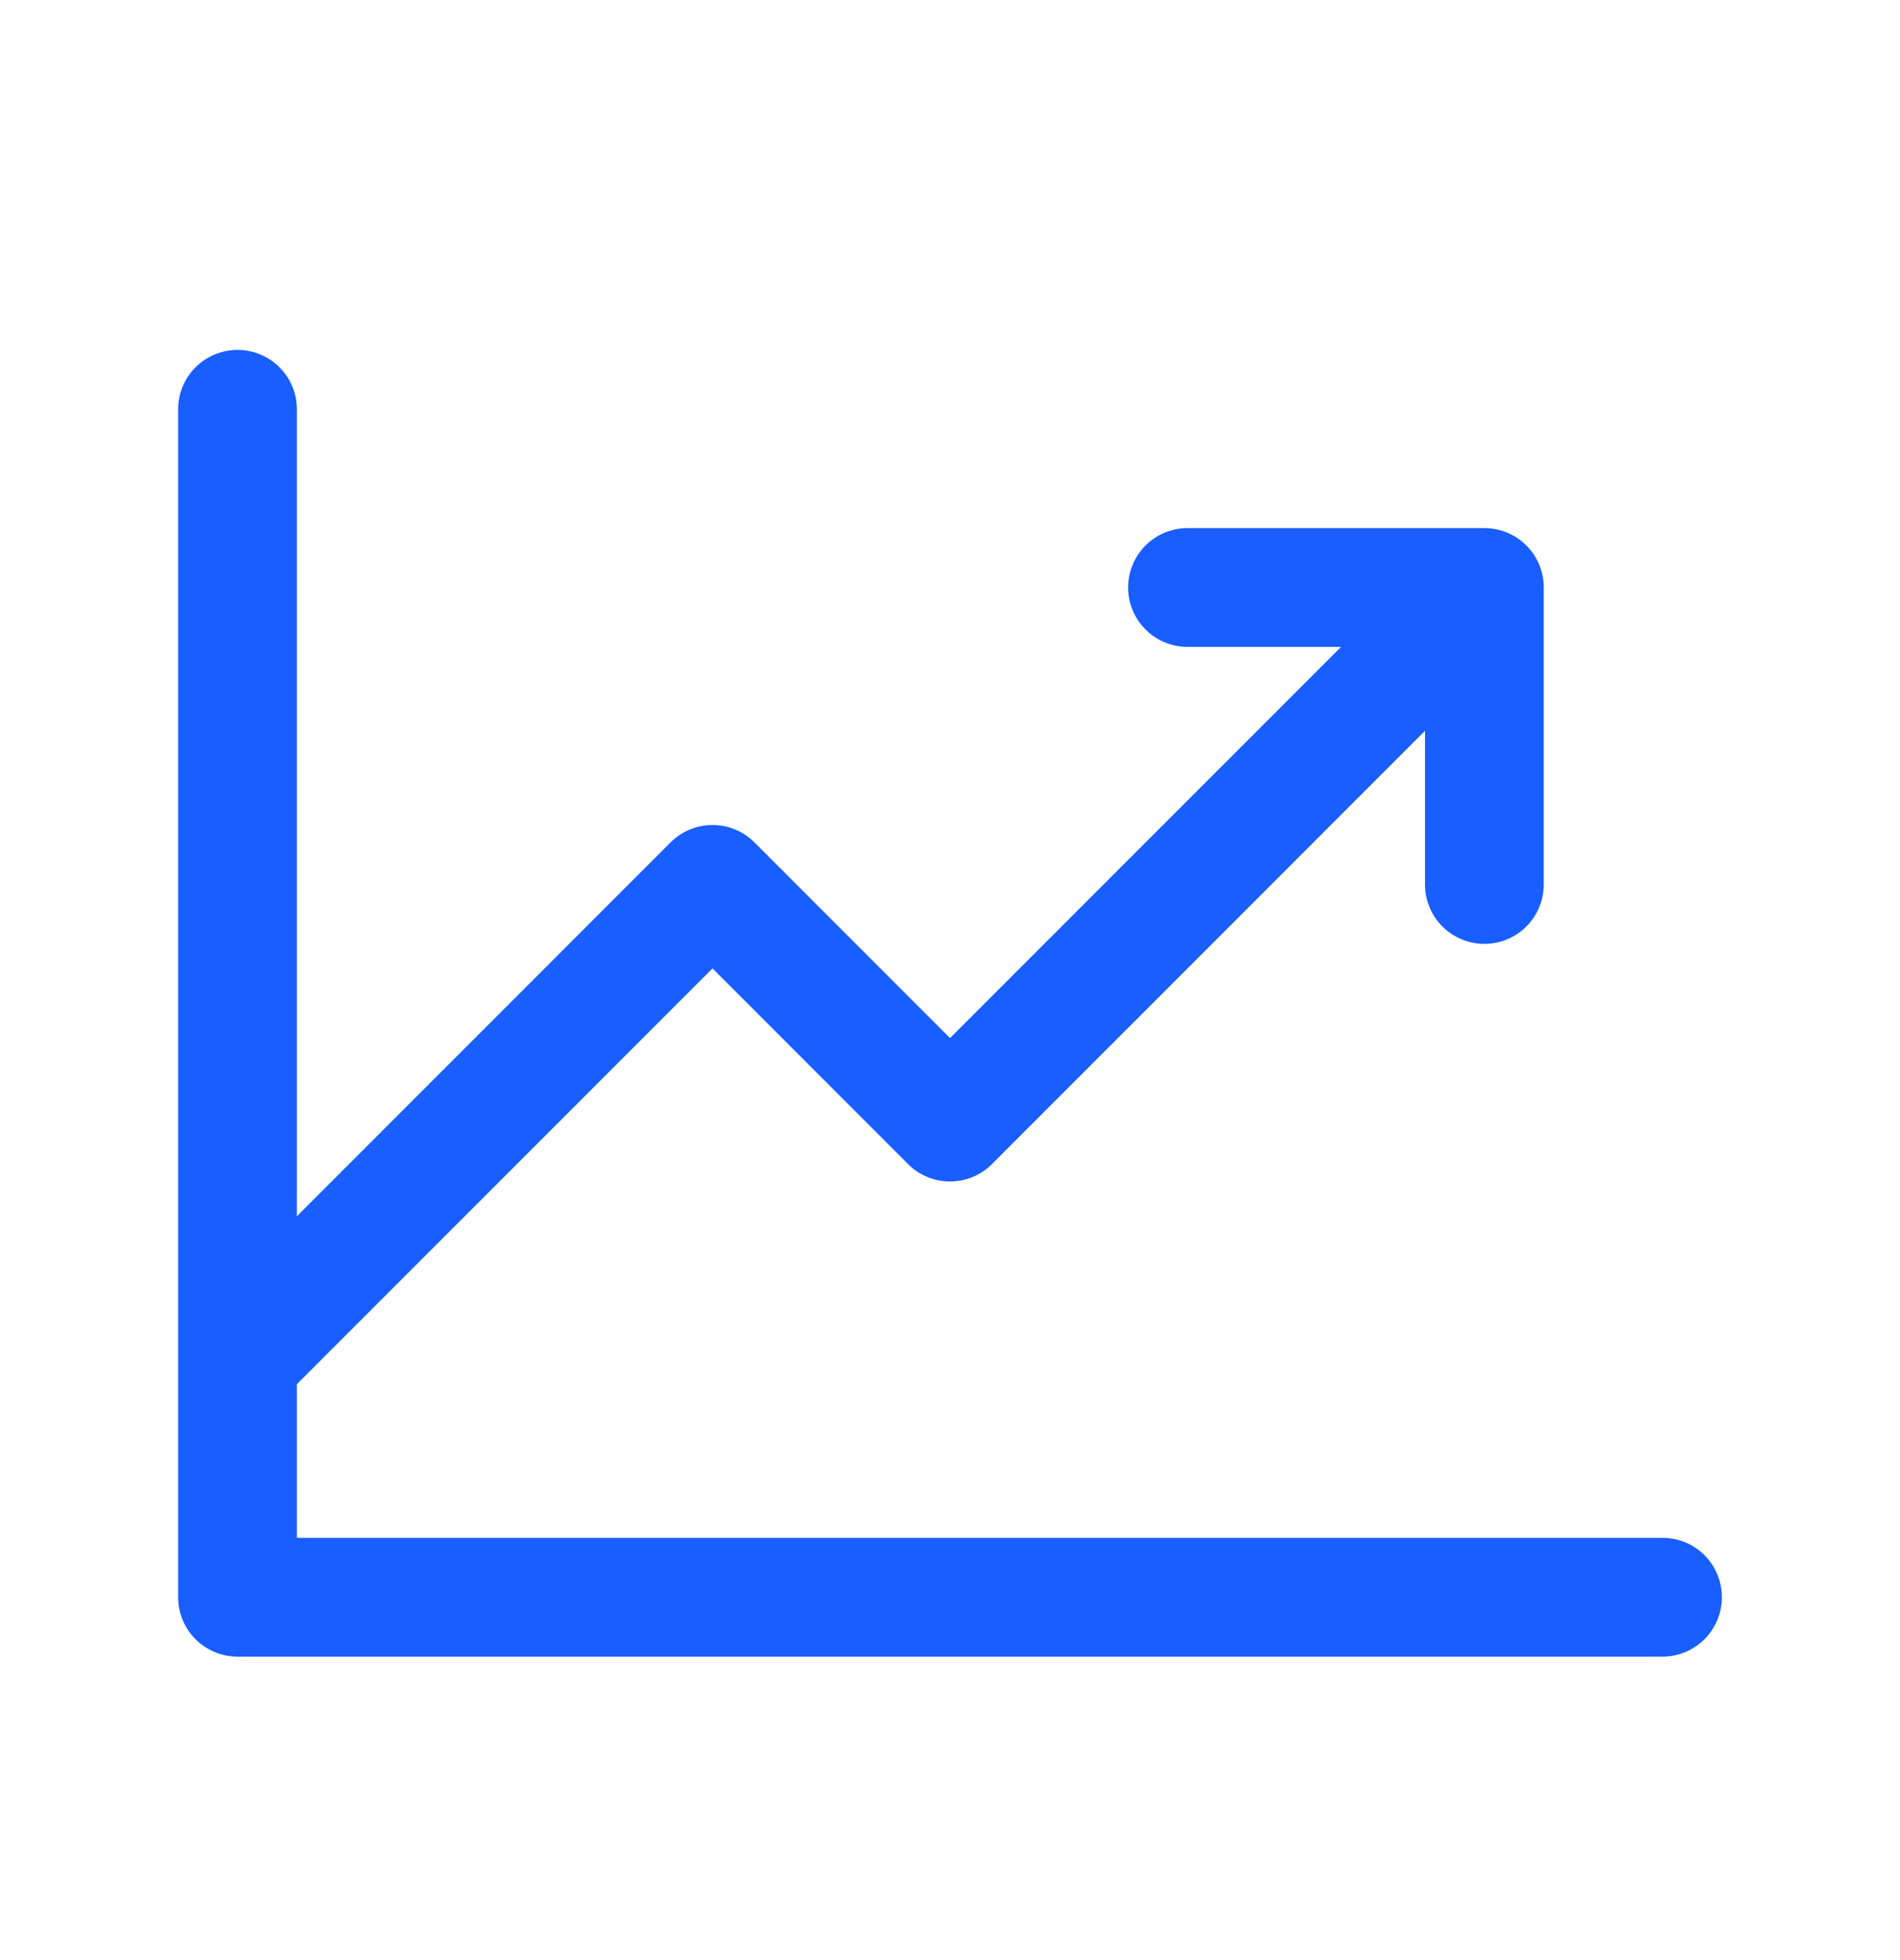 <svg width="32" height="33" viewBox="0 0 32 33" fill="none" xmlns="http://www.w3.org/2000/svg">
<path d="M29 26.891C29 27.156 28.895 27.41 28.707 27.598C28.52 27.785 28.265 27.891 28 27.891H4C3.735 27.891 3.48 27.785 3.293 27.598C3.105 27.41 3 27.156 3 26.891V6.891C3 6.625 3.105 6.371 3.293 6.184C3.48 5.996 3.735 5.891 4 5.891C4.265 5.891 4.52 5.996 4.707 6.184C4.895 6.371 5 6.625 5 6.891V20.477L11.293 14.183C11.385 14.09 11.496 14.016 11.617 13.966C11.739 13.916 11.869 13.89 12 13.89C12.131 13.89 12.261 13.916 12.383 13.966C12.504 14.016 12.615 14.09 12.707 14.183L16 17.477L22.586 10.891H20C19.735 10.891 19.48 10.785 19.293 10.598C19.105 10.41 19 10.156 19 9.891C19 9.625 19.105 9.371 19.293 9.184C19.48 8.996 19.735 8.891 20 8.891H25C25.265 8.891 25.52 8.996 25.707 9.184C25.895 9.371 26 9.625 26 9.891V14.891C26 15.156 25.895 15.41 25.707 15.598C25.52 15.785 25.265 15.891 25 15.891C24.735 15.891 24.48 15.785 24.293 15.598C24.105 15.41 24 15.156 24 14.891V12.304L16.707 19.598C16.615 19.691 16.504 19.765 16.383 19.815C16.262 19.866 16.131 19.891 16 19.891C15.869 19.891 15.739 19.866 15.617 19.815C15.496 19.765 15.385 19.691 15.293 19.598L12 16.304L5 23.304V25.891H28C28.265 25.891 28.52 25.996 28.707 26.183C28.895 26.371 29 26.625 29 26.891Z" fill="#195EFF"/>
</svg>
